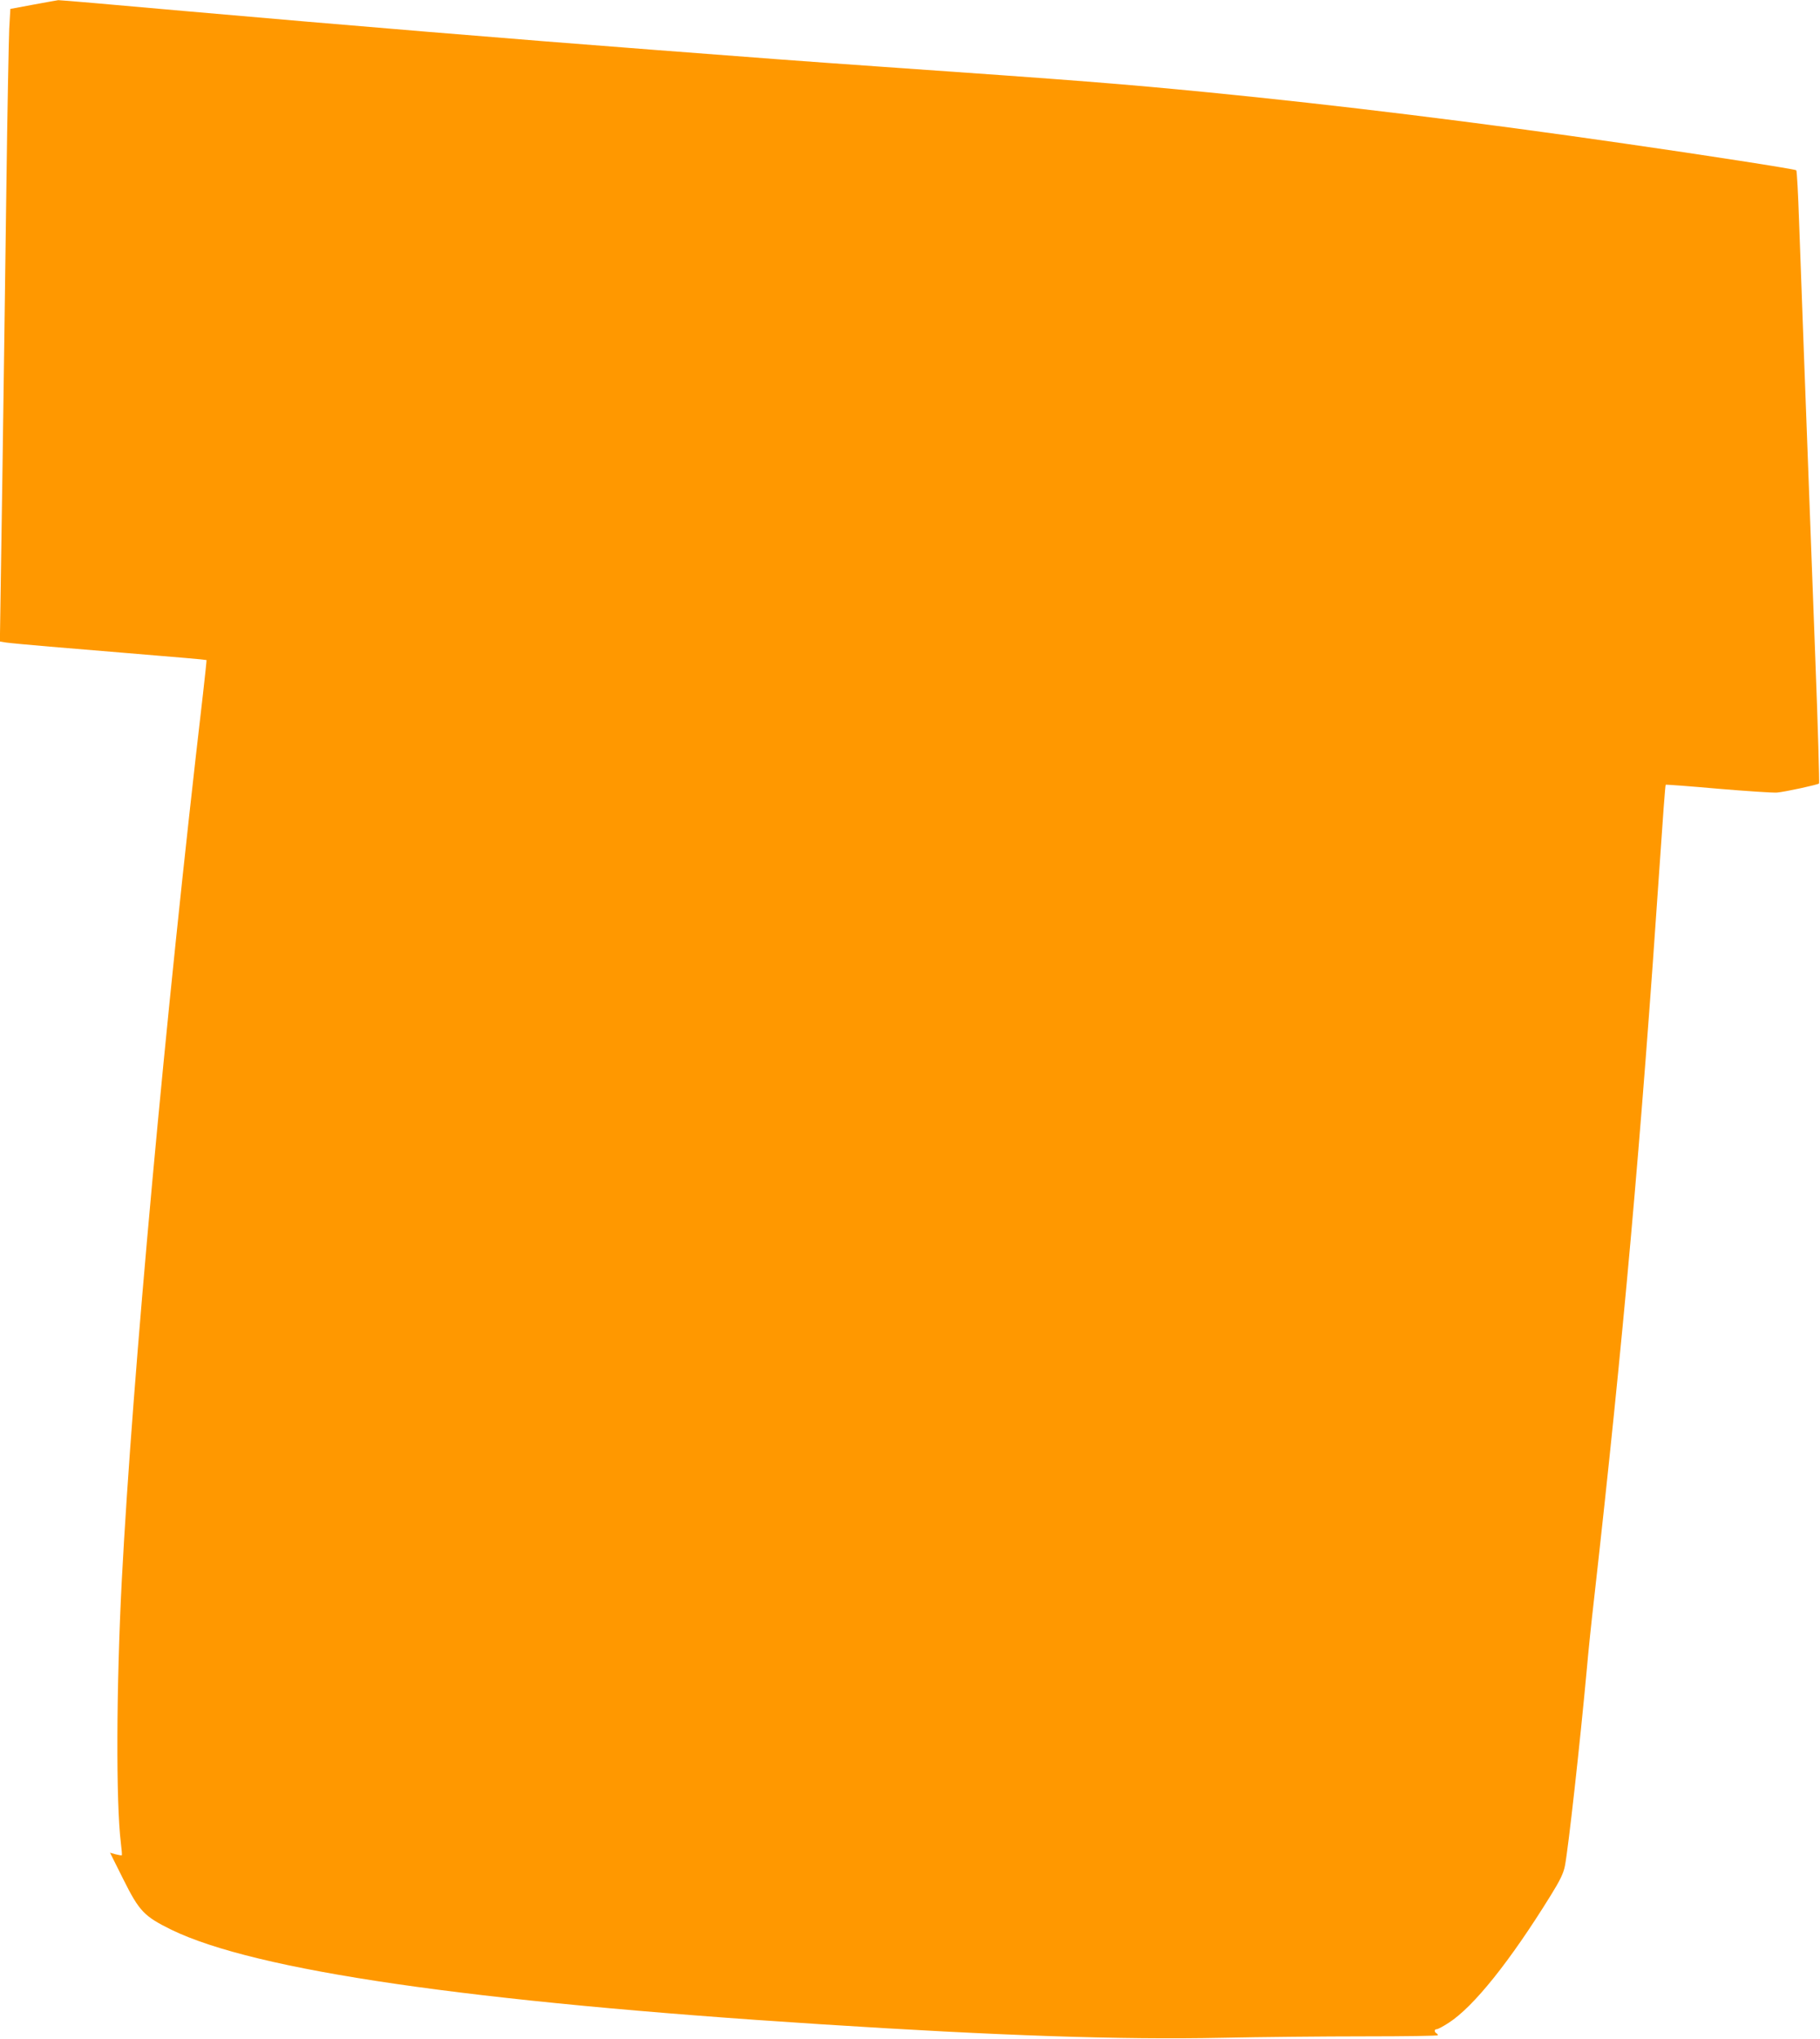 <?xml version="1.0" standalone="no"?>
<!DOCTYPE svg PUBLIC "-//W3C//DTD SVG 20010904//EN"
 "http://www.w3.org/TR/2001/REC-SVG-20010904/DTD/svg10.dtd">
<svg version="1.0" xmlns="http://www.w3.org/2000/svg"
 width="1143pt" height="1280pt" viewBox="0 0 1143 1280"
 preserveAspectRatio="xMidYMid meet">
<g transform="translate(0,1280) scale(0.1,-0.1)"
fill="#ff9800" stroke="none">
<path d="M210 12771 l-145 -27 -7 -124 c-3 -69 -12 -519 -18 -1000 -6 -481
-18 -1296 -25 -1810 -8 -514 -15 -958 -15 -987 l0 -51 38 -6 c20 -3 145 -15
277 -26 132 -11 348 -29 480 -40 132 -11 299 -25 370 -31 72 -6 131 -12 132
-13 1 -1 -9 -96 -22 -211 -238 -2041 -443 -4289 -510 -5565 -35 -675 -37
-1400 -6 -1650 5 -41 8 -76 6 -78 -2 -2 -19 1 -39 6 l-35 10 84 -168 c100
-200 130 -231 300 -315 527 -257 1873 -453 4080 -594 1119 -72 1884 -98 2520
-85 237 5 638 9 893 9 254 0 462 3 462 7 0 4 -4 10 -10 13 -14 9 -12 25 3 25
8 0 41 18 75 40 156 100 385 386 641 800 59 95 80 139 89 185 22 114 95 772
138 1240 8 94 28 289 45 435 183 1625 294 2870 413 4624 18 267 34 488 37 489
2 2 150 -9 329 -25 179 -15 345 -26 370 -24 54 5 256 49 264 57 3 3 -7 363
-24 800 -65 1730 -90 2408 -101 2719 -6 179 -14 328 -18 331 -7 7 -579 96
-1081 168 -911 132 -1807 242 -2610 321 -553 54 -806 74 -2040 160 -569 40
-727 52 -1430 106 -893 68 -1931 154 -2954 244 -434 39 -794 70 -800 69 -6 -1
-76 -13 -156 -28z"/>
</g>
</svg>
